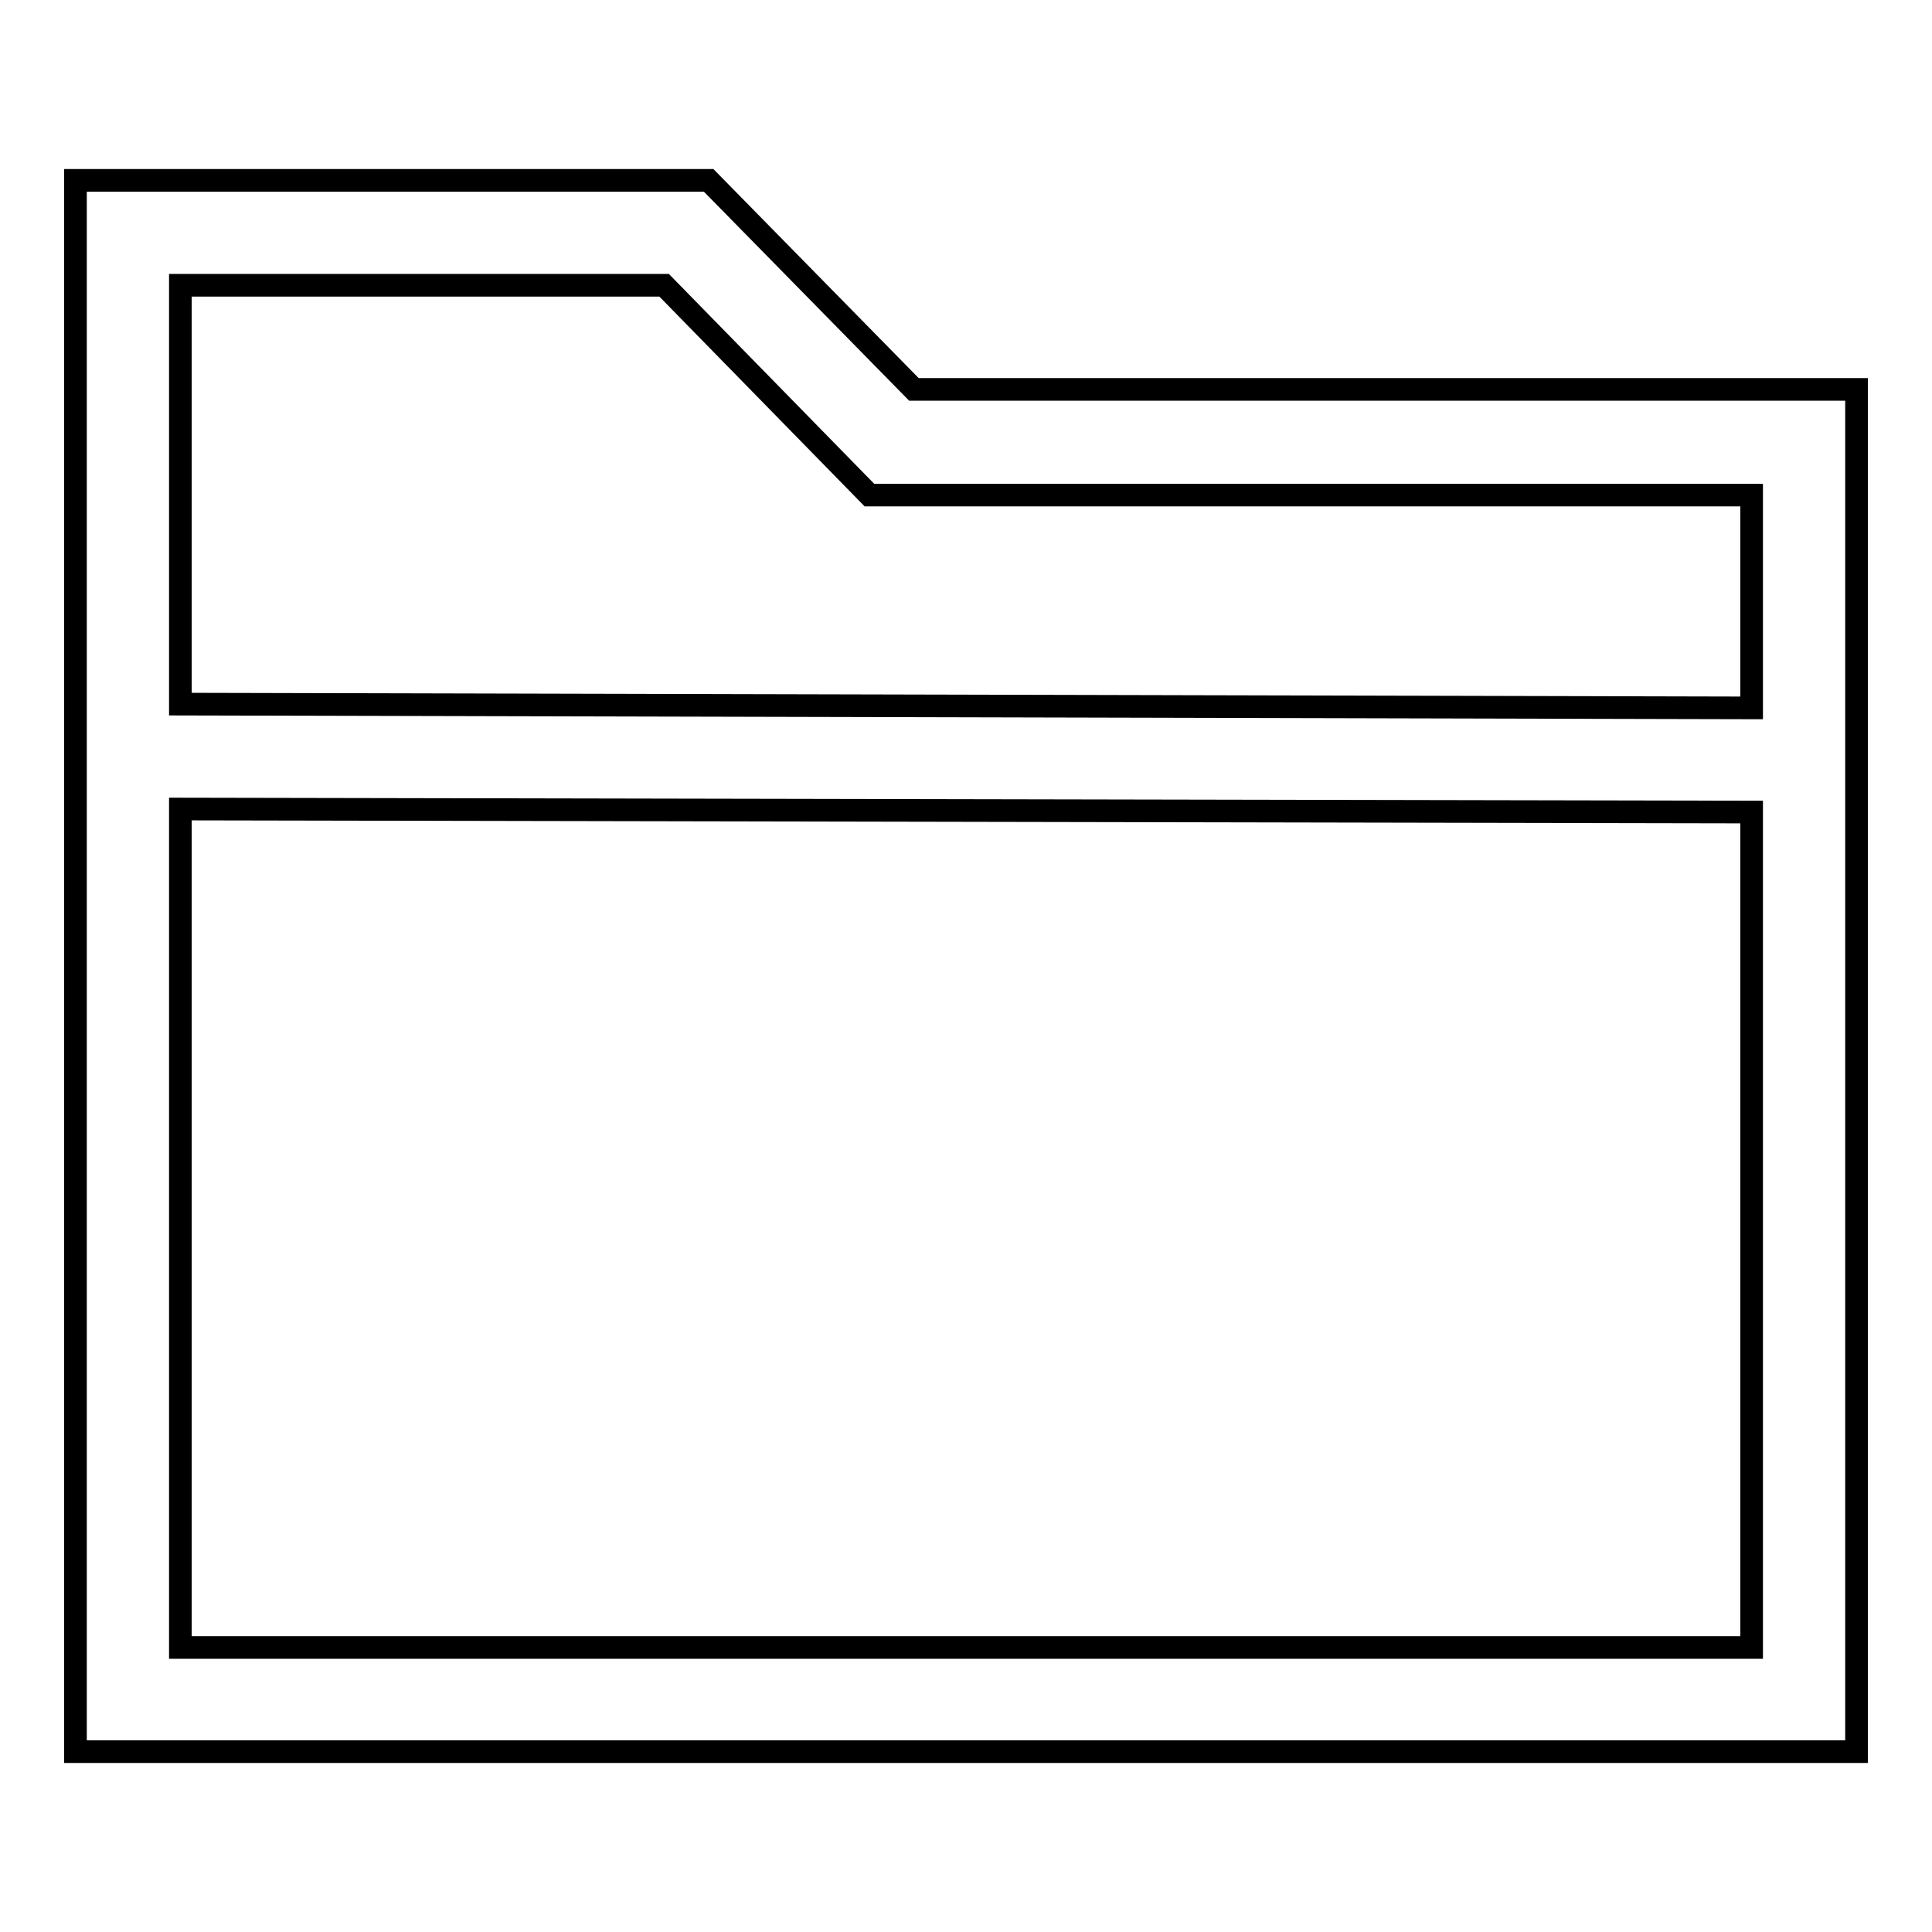 <?xml version="1.0" encoding="utf-8"?>
<!-- Svg Vector Icons : http://www.onlinewebfonts.com/icon -->
<!DOCTYPE svg PUBLIC "-//W3C//DTD SVG 1.1//EN" "http://www.w3.org/Graphics/SVG/1.1/DTD/svg11.dtd">
<svg version="1.1" xmlns="http://www.w3.org/2000/svg" xmlns:xlink="http://www.w3.org/1999/xlink" x="0px" y="0px" viewBox="0 0 256 256" enable-background="new 0 0 256 256" xml:space="preserve">
<g><g><path stroke-width="3" fill-opacity="0" stroke="#000000"  d="M121.1,51.6L93.9,23.9H10v208.2h236V51.6H121.1z M88,37.8l27.2,27.8h116.9v28.2L23.9,93.3V37.8H88z M23.9,218.2v-111l208.2,0.4v110.7H23.9L23.9,218.2z"/></g></g>
</svg>